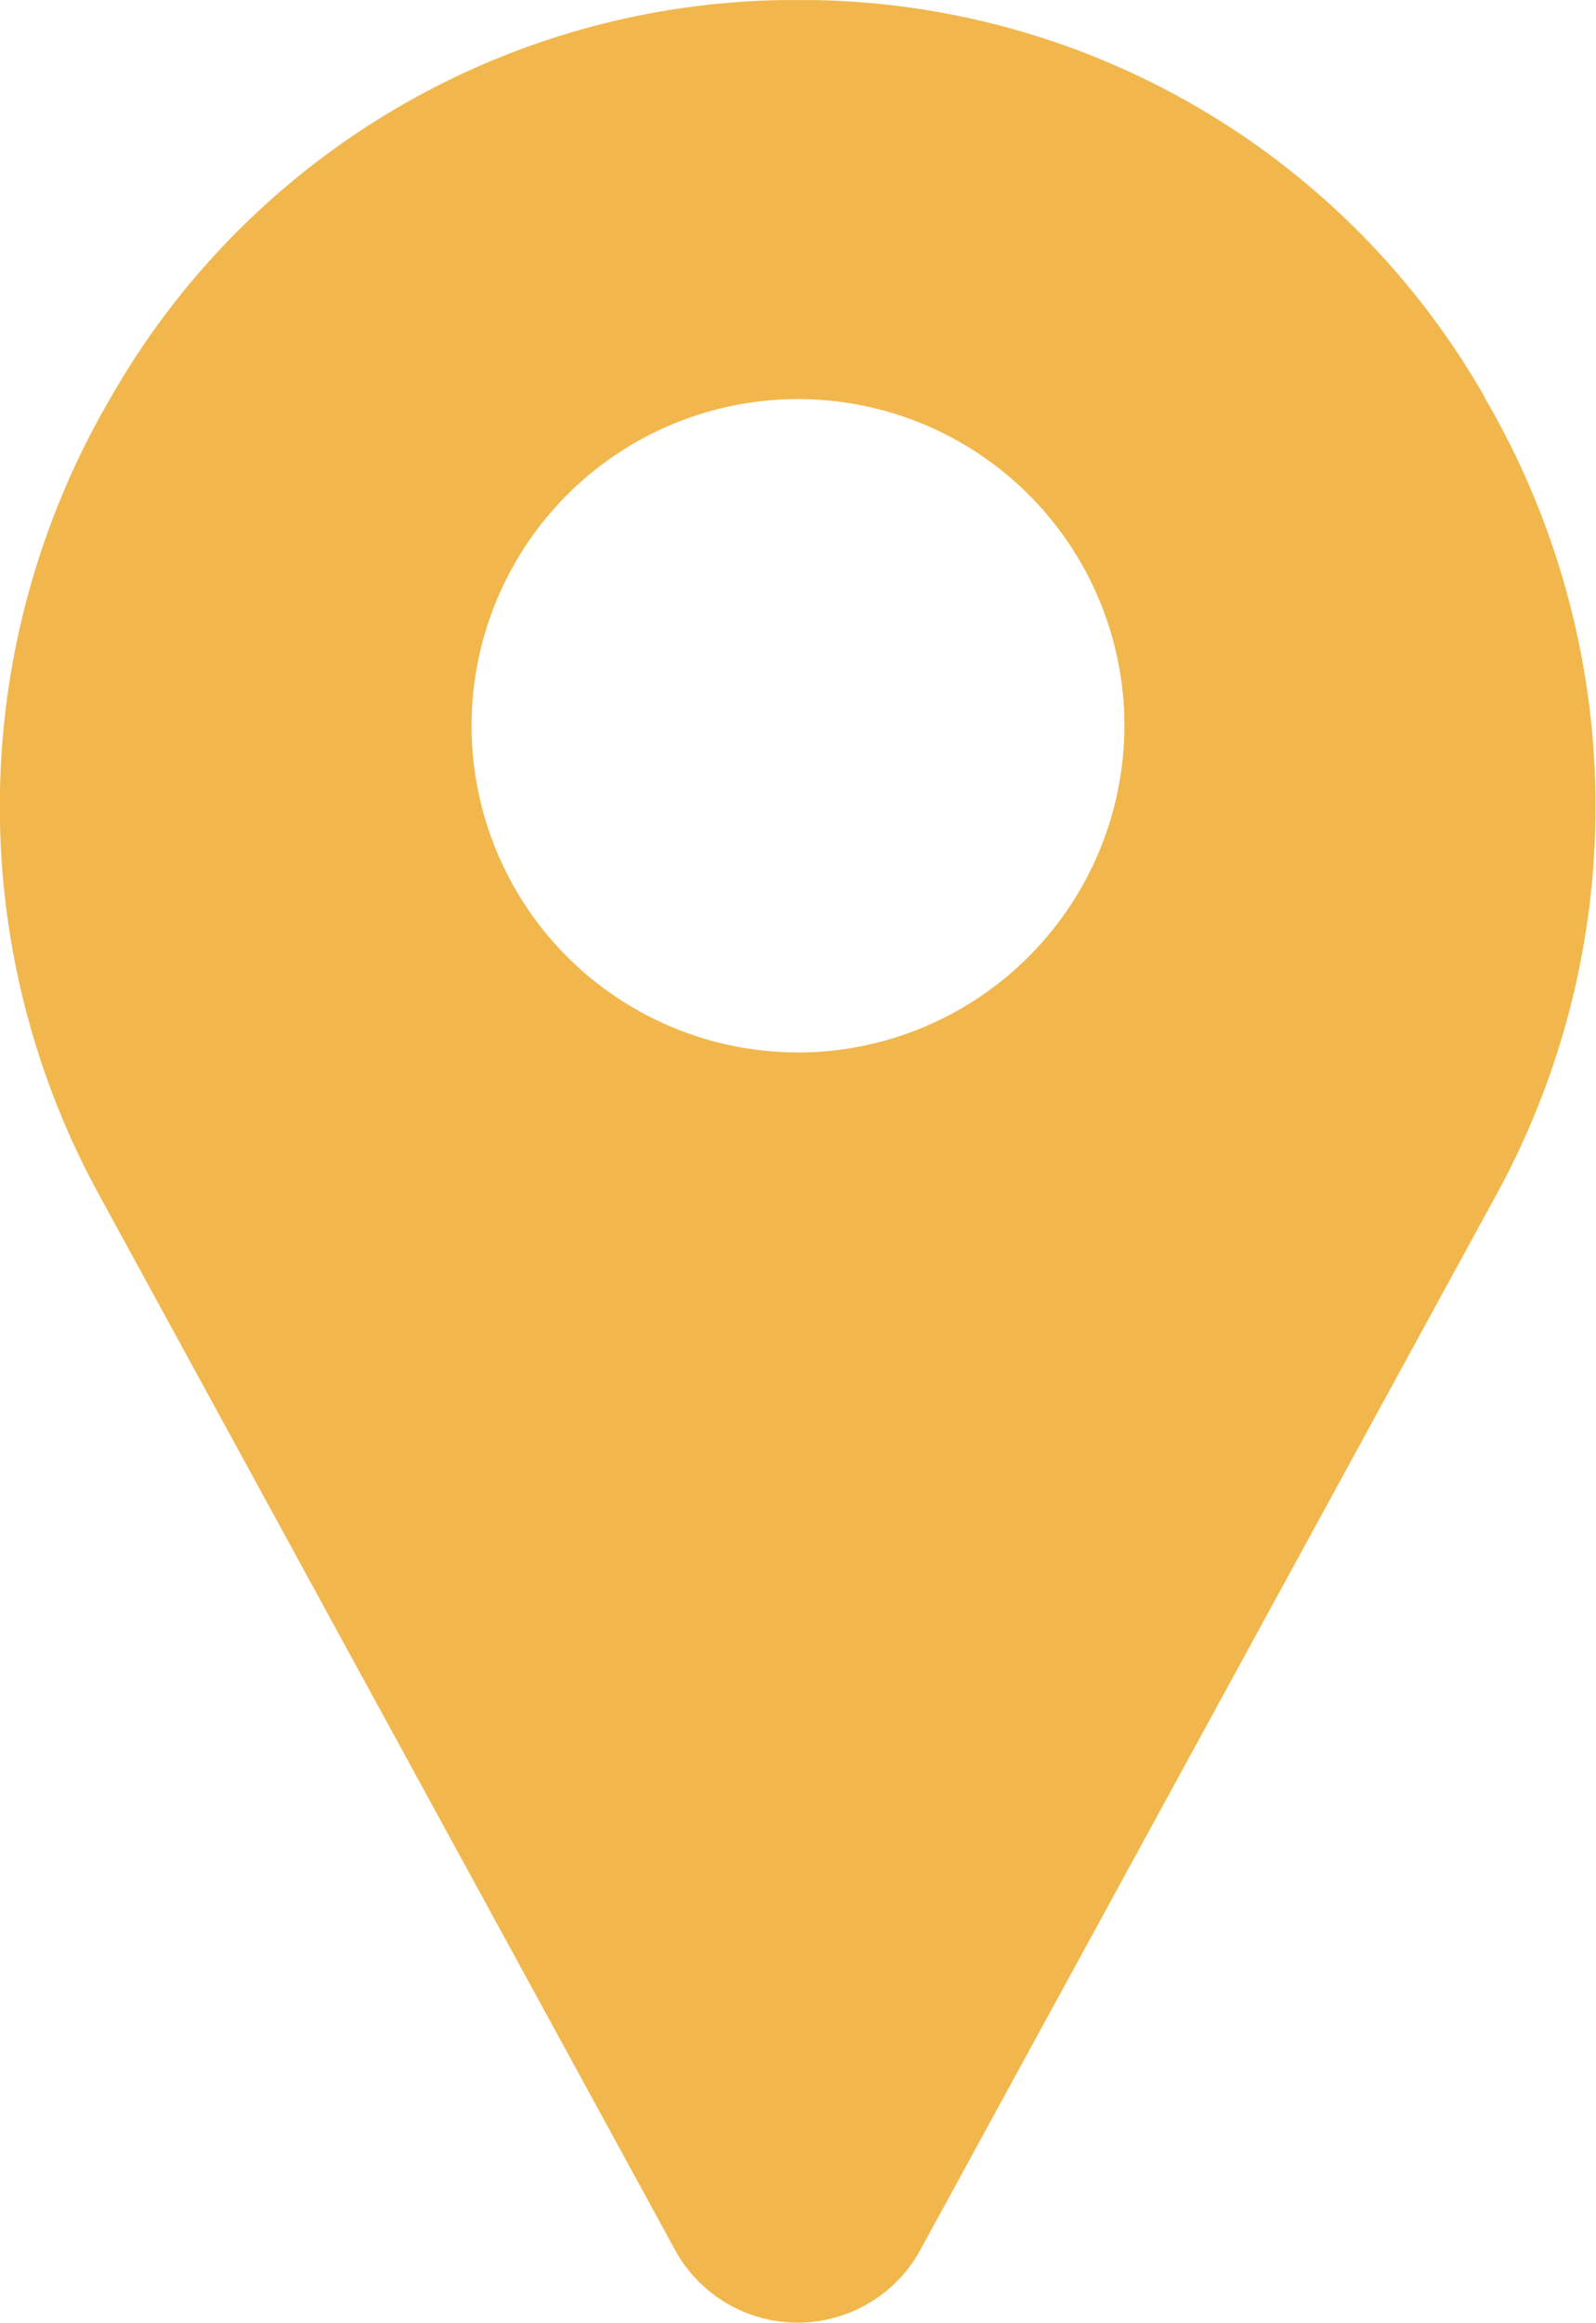 <svg xmlns="http://www.w3.org/2000/svg" width="15.128" height="22" viewBox="0 0 15.128 22">
  <g id="map" transform="translate(-79.968 0.001)">
    <path id="Path_5546" data-name="Path 5546" d="M94.045,3.767A7.466,7.466,0,0,0,87.7,0c-.113,0-.226,0-.339,0a7.466,7.466,0,0,0-6.344,3.766,7.659,7.659,0,0,0-.1,7.568l5.455,9.985.007.013a1.326,1.326,0,0,0,2.3,0l.007-.013,5.455-9.985a7.659,7.659,0,0,0-.1-7.568Zm-6.513,6.2a3.094,3.094,0,1,1,3.094-3.094A3.1,3.1,0,0,1,87.531,9.968Z" transform="translate(0)" fill="#f1b74d"/>
  </g>
</svg>
